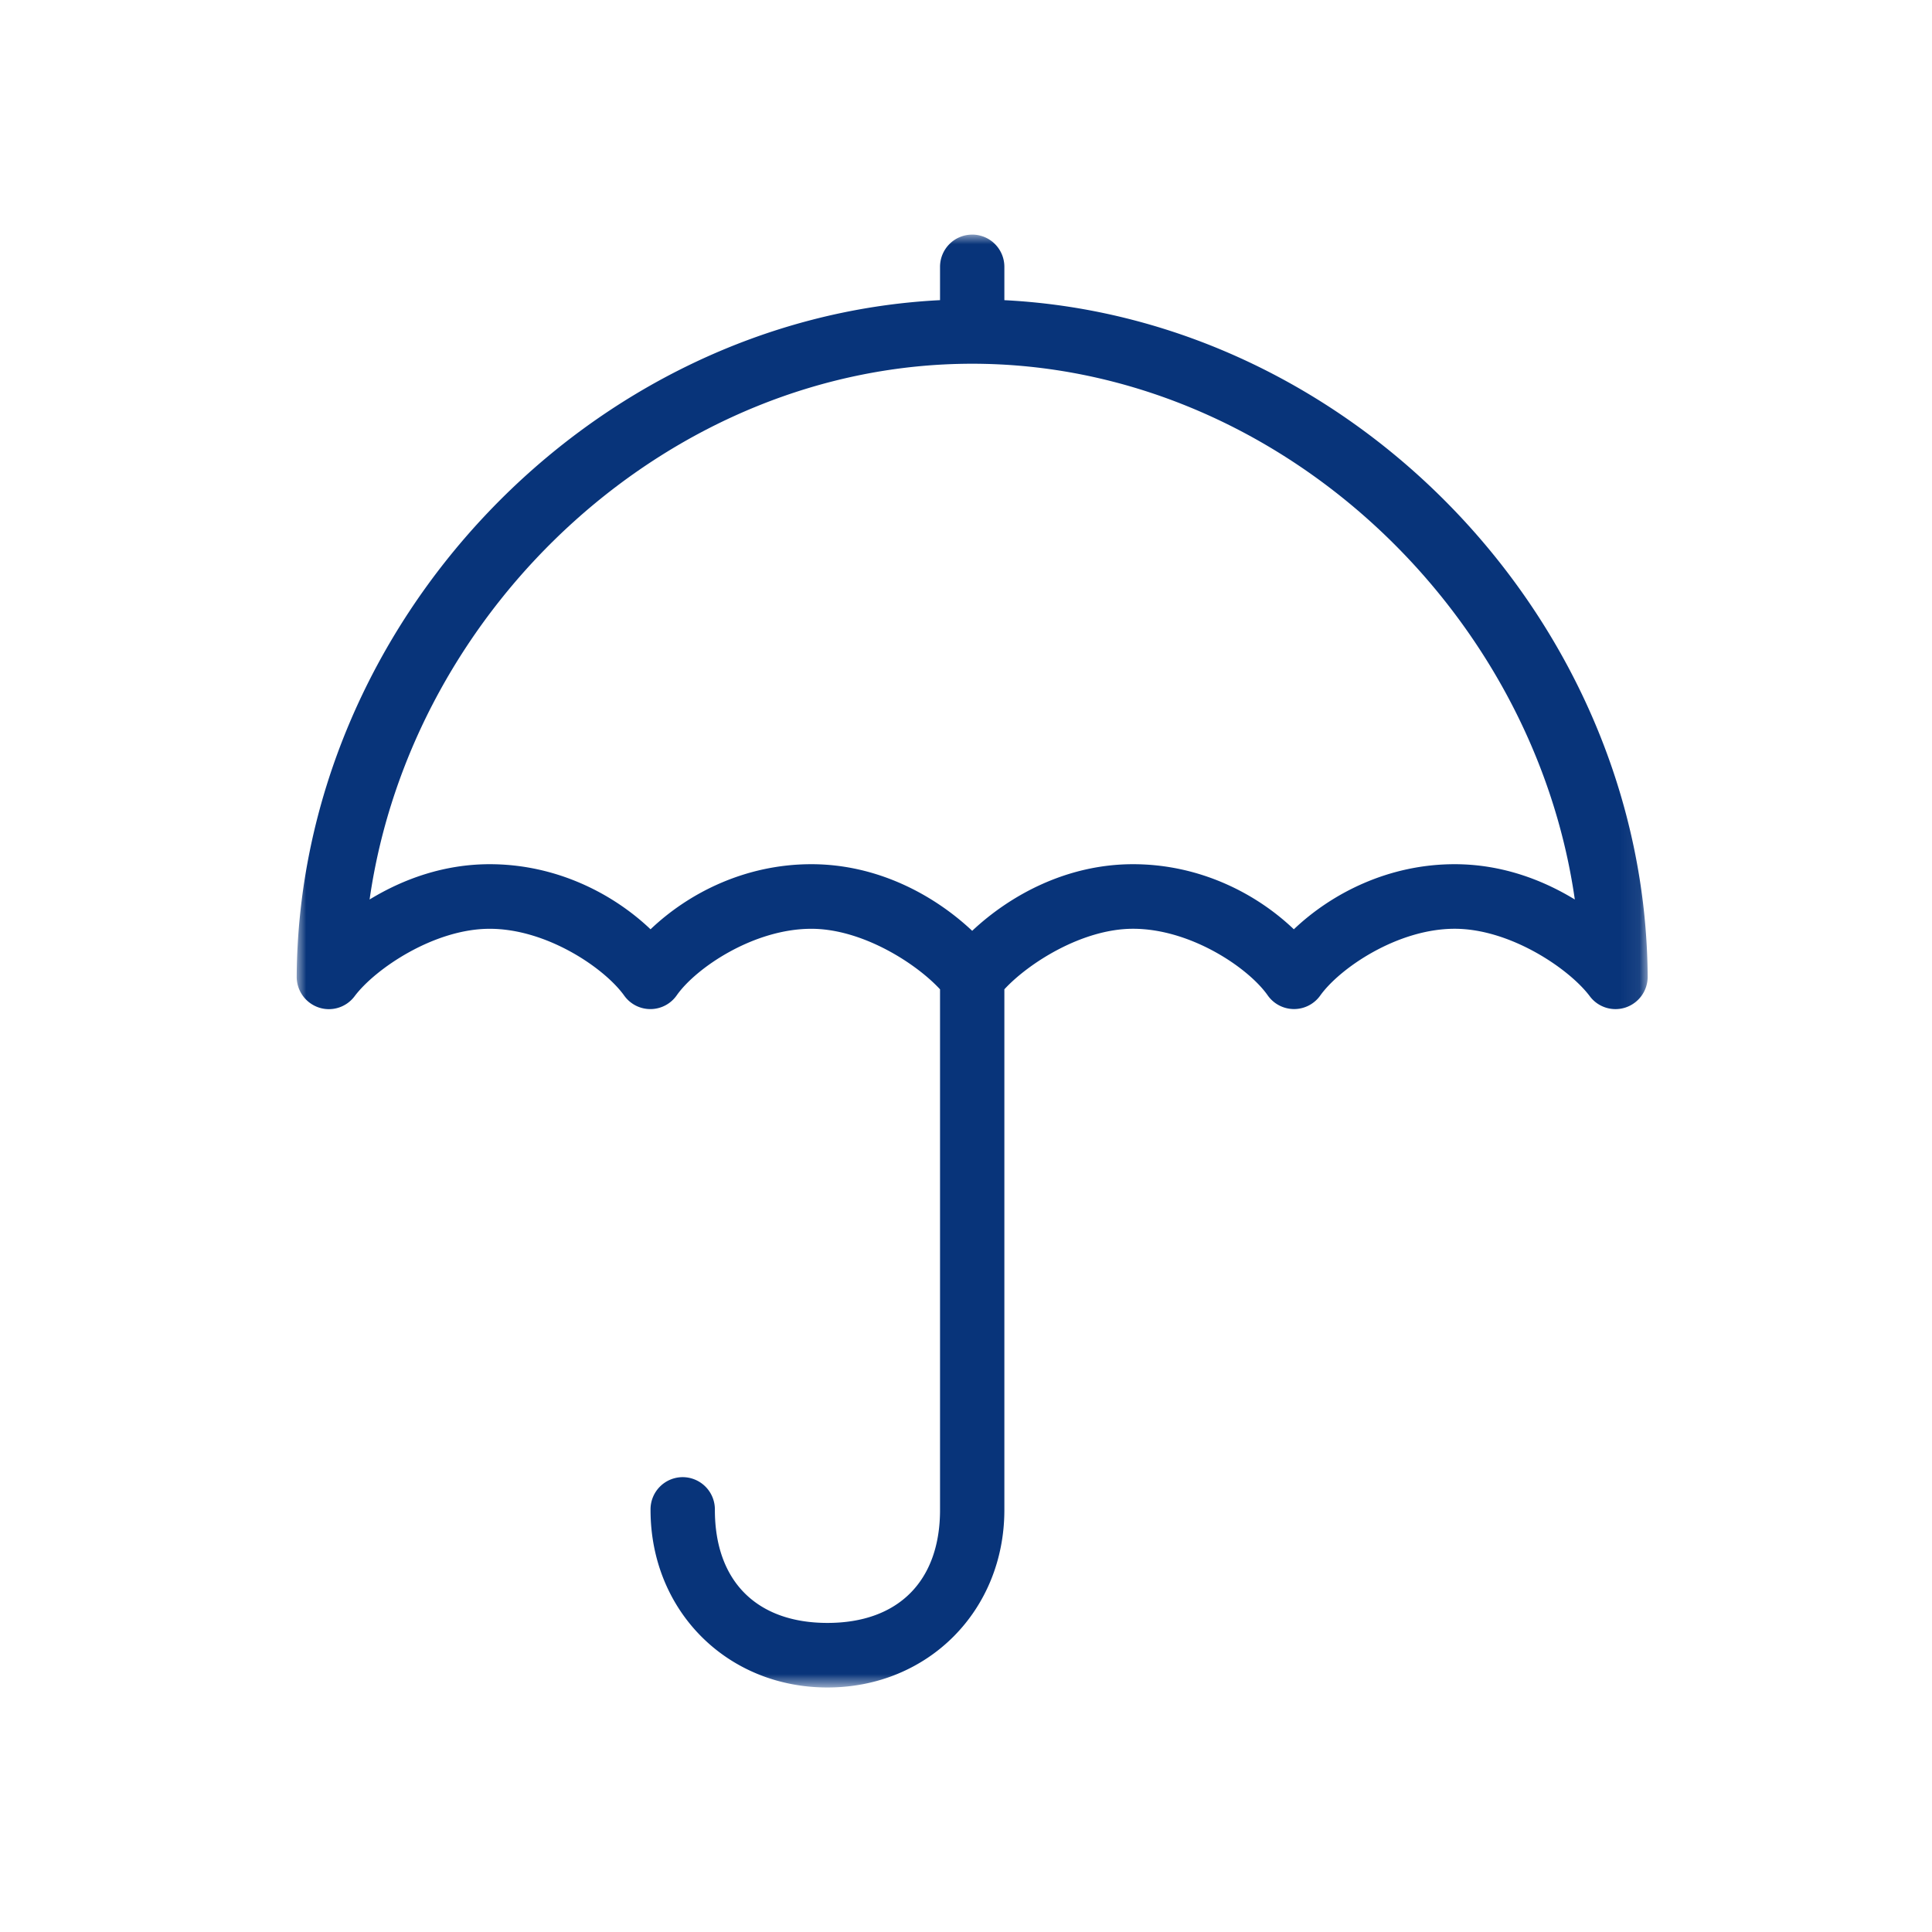 <svg xmlns="http://www.w3.org/2000/svg" xmlns:xlink="http://www.w3.org/1999/xlink" width="100" height="100" viewBox="0 0 100 100">
    <defs>
        <path id="a" d="M0 75.201V.001h69.924v75.2z"/>
    </defs>
    <g fill="none" fill-rule="evenodd" transform="translate(15.358 12.143)">
        <mask id="b" fill="#fff">
            <use xlink:href="#a"/>
        </mask>
        <path fill="#08347A" d="M34.962 0c.922 0 1.666.747 1.666 1.67v1.724c18.111.915 33.184 16.72 33.297 35.016A1.672 1.672 0 0 1 68.794 40a1.66 1.66 0 0 1-1.86-.572c-1.06-1.42-4.115-3.498-6.999-3.498-2.971 0-5.966 2.053-6.97 3.473a1.665 1.665 0 0 1-2.707-.026c-.997-1.423-3.983-3.447-6.971-3.447-2.608 0-5.388 1.759-6.659 3.133V66.01c0 5.216-3.956 9.191-9.157 9.191-5.203 0-9.157-3.975-9.157-9.191a1.667 1.667 0 0 1 1.666-1.696 1.671 1.671 0 0 1 1.664 1.696c0 3.68 2.155 5.849 5.827 5.849 3.67 0 5.827-2.17 5.827-5.85V39.064c-1.273-1.374-4.051-3.133-6.66-3.133-2.989 0-5.974 2.024-6.971 3.447a1.663 1.663 0 0 1-2.706.026c-1.006-1.42-3.999-3.473-6.972-3.473-2.884 0-5.938 2.079-6.998 3.498-.433.573-1.183.805-1.86.573a1.674 1.674 0 0 1-1.132-1.59C.114 20.115 15.185 4.308 33.298 3.393V1.671c0-.924.744-1.67 1.664-1.67m0 6.683c-15.557 0-29.017 12.541-31.19 27.731 1.75-1.067 3.86-1.827 6.217-1.827 3.428 0 6.365 1.505 8.325 3.369 1.961-1.87 4.891-3.369 8.324-3.369 3.424 0 6.354 1.596 8.324 3.448 1.972-1.852 4.902-3.448 8.325-3.448 3.434 0 6.364 1.499 8.324 3.369 1.961-1.864 4.897-3.369 8.324-3.369 2.359 0 4.469.76 6.219 1.827-2.175-15.19-15.635-27.731-31.192-27.731" mask="url(#b)"/>
    </g>
</svg>
